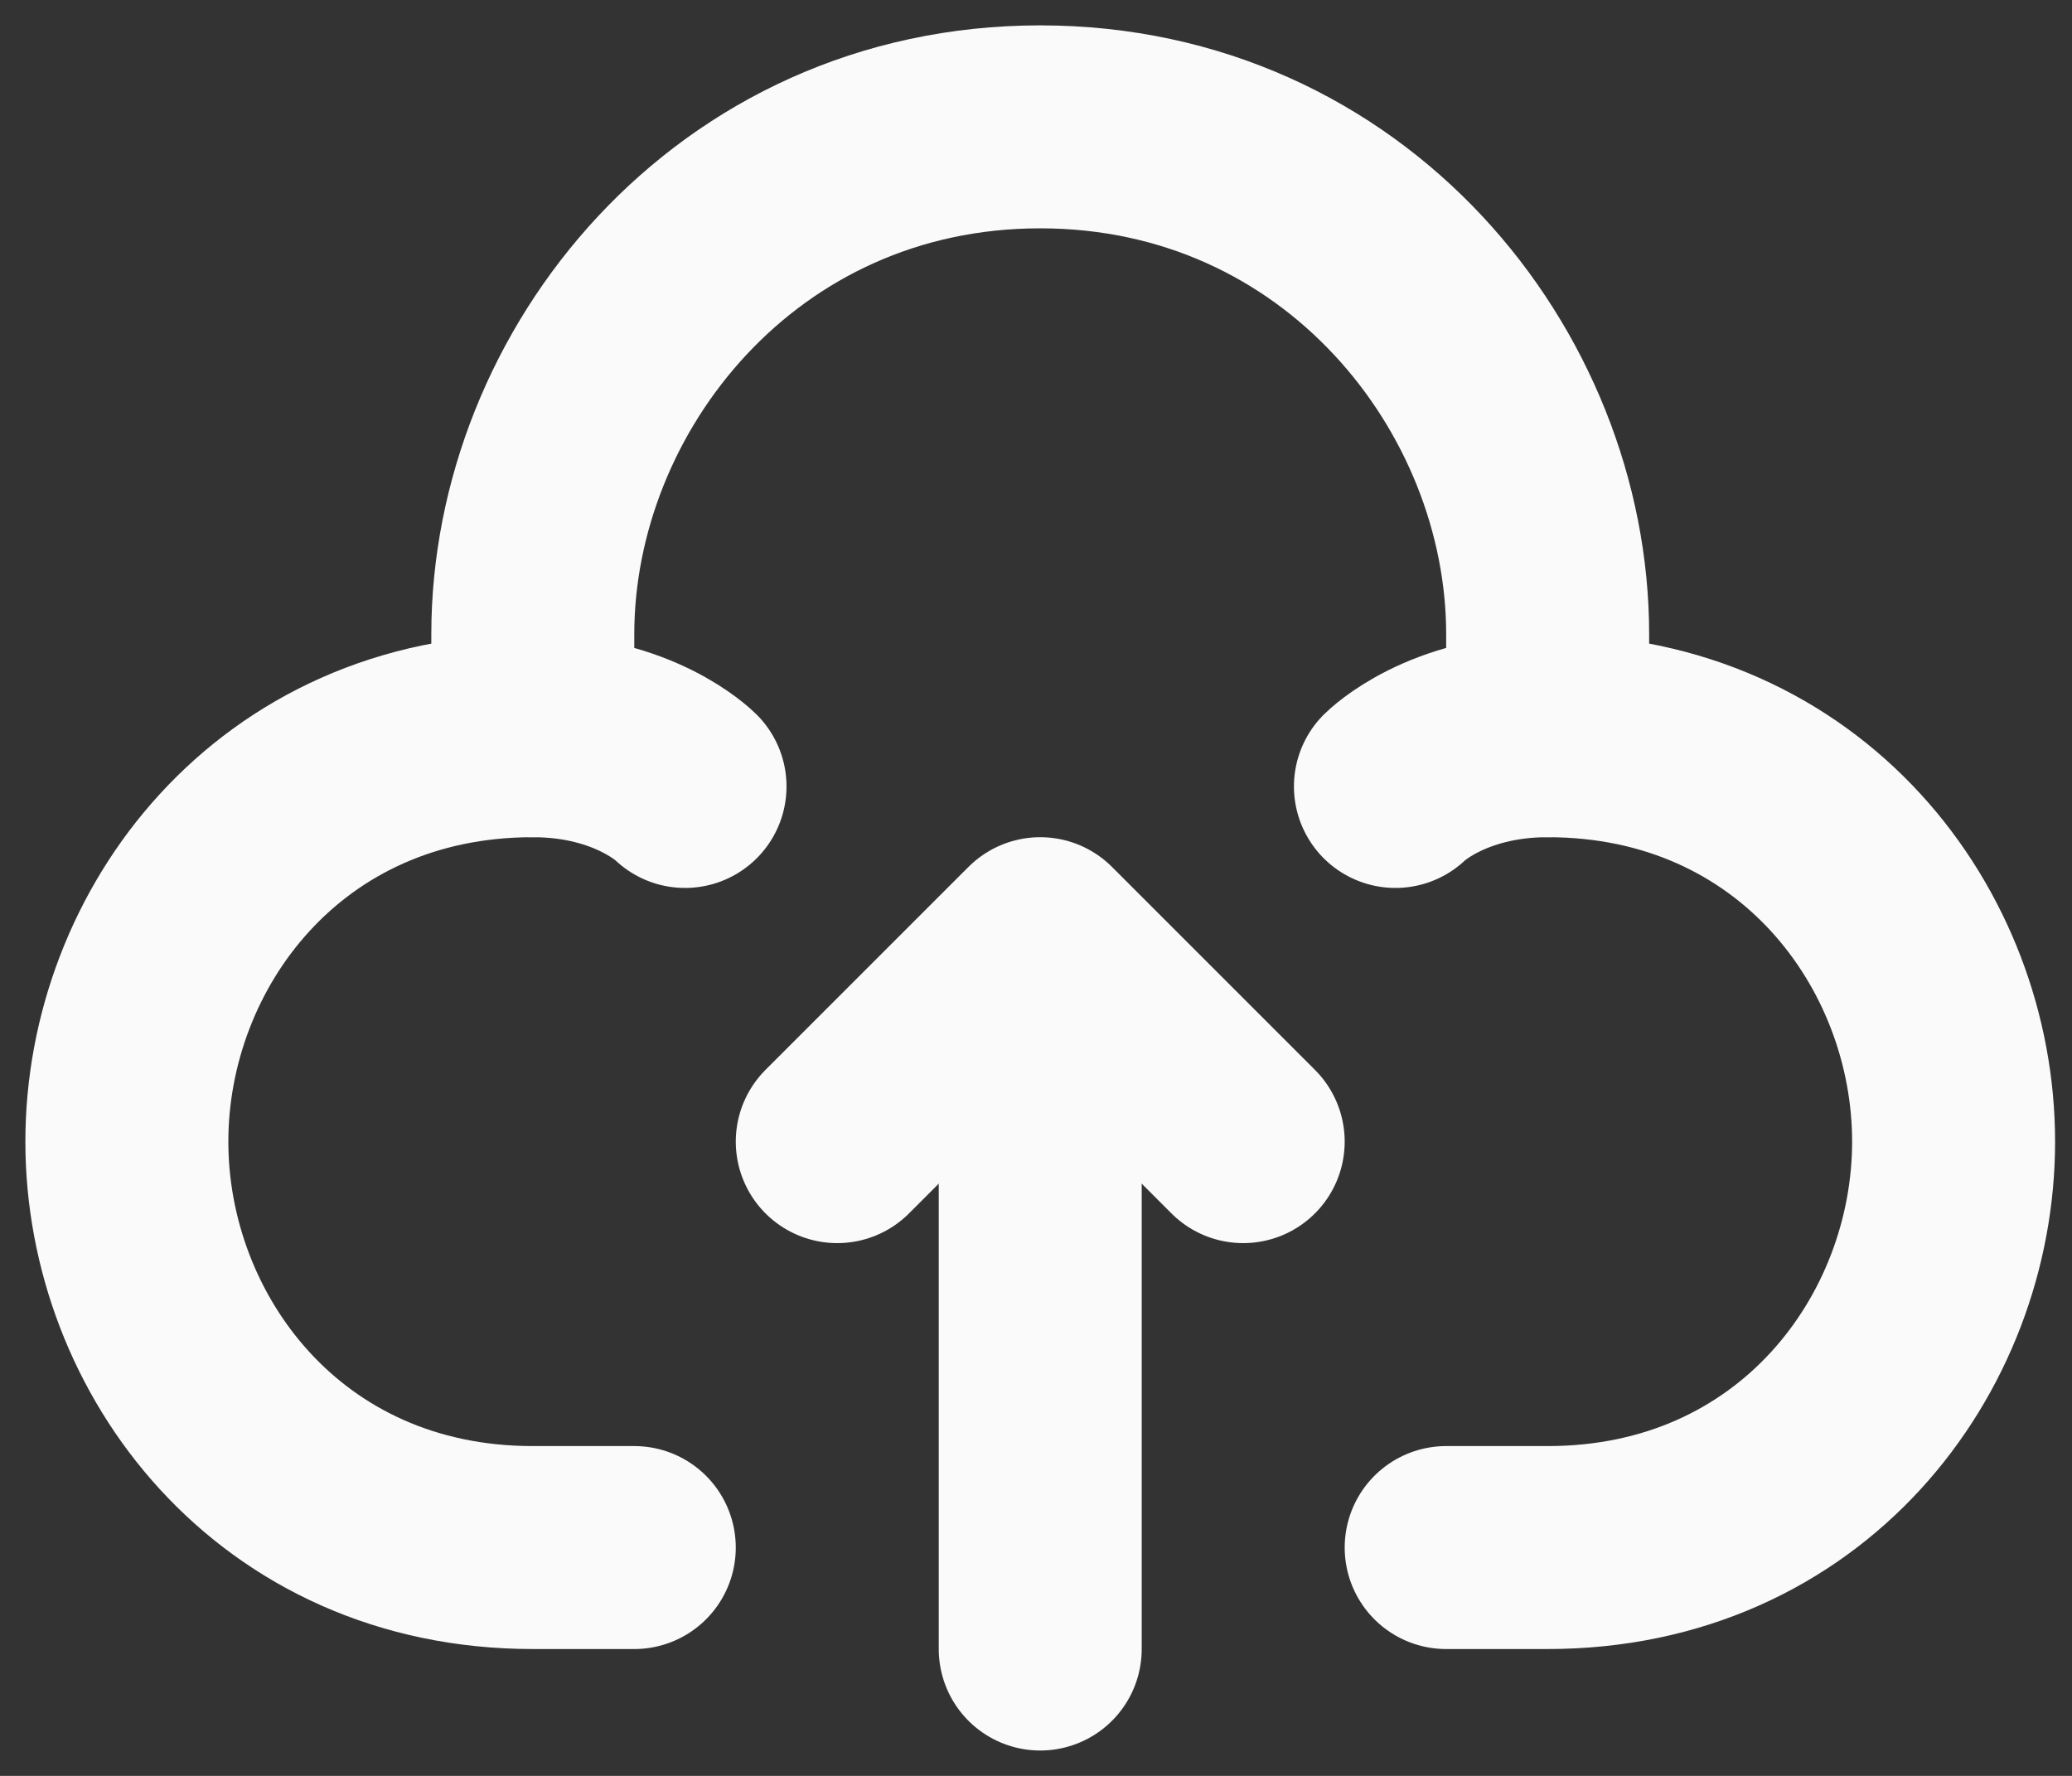 <svg width="49" height="42" viewBox="0 0 49 42" fill="none" xmlns="http://www.w3.org/2000/svg">
<rect x="0" y="0" width="49" height="42" fill="#333333" stroke="none"/>
<path d="M15 36.6H12.6C6.6 36.6 3 31.8 3 27C3 22.2 6.6 17.4 12.6 17.4C15 17.4 16.2 18.6 16.2 18.6M34.2 36.6H36.6C42.6 36.6 46.2 31.8 46.2 27C46.2 22.2 42.6 17.4 36.6 17.4C34.2 17.4 33 18.6 33 18.6" stroke="#FAFAFA" stroke-width="4.8" stroke-linecap="round" stroke-linejoin="round"/>
<path d="M12.6 17.4V15C12.6 9 17.4 3 24.6 3C31.8 3 36.6 9 36.6 15V17.4" stroke="#FAFAFA" stroke-width="4.8" stroke-linecap="round" stroke-linejoin="round"/>
<path d="M24.6 39V24.6" stroke="#FAFAFA" stroke-width="4.8" stroke-linecap="round" stroke-linejoin="round"/>
<path d="M29.4 27L24.6 22.2L19.8 27" stroke="#FAFAFA" stroke-width="4.8" stroke-linecap="round" stroke-linejoin="round"/>
</svg>
